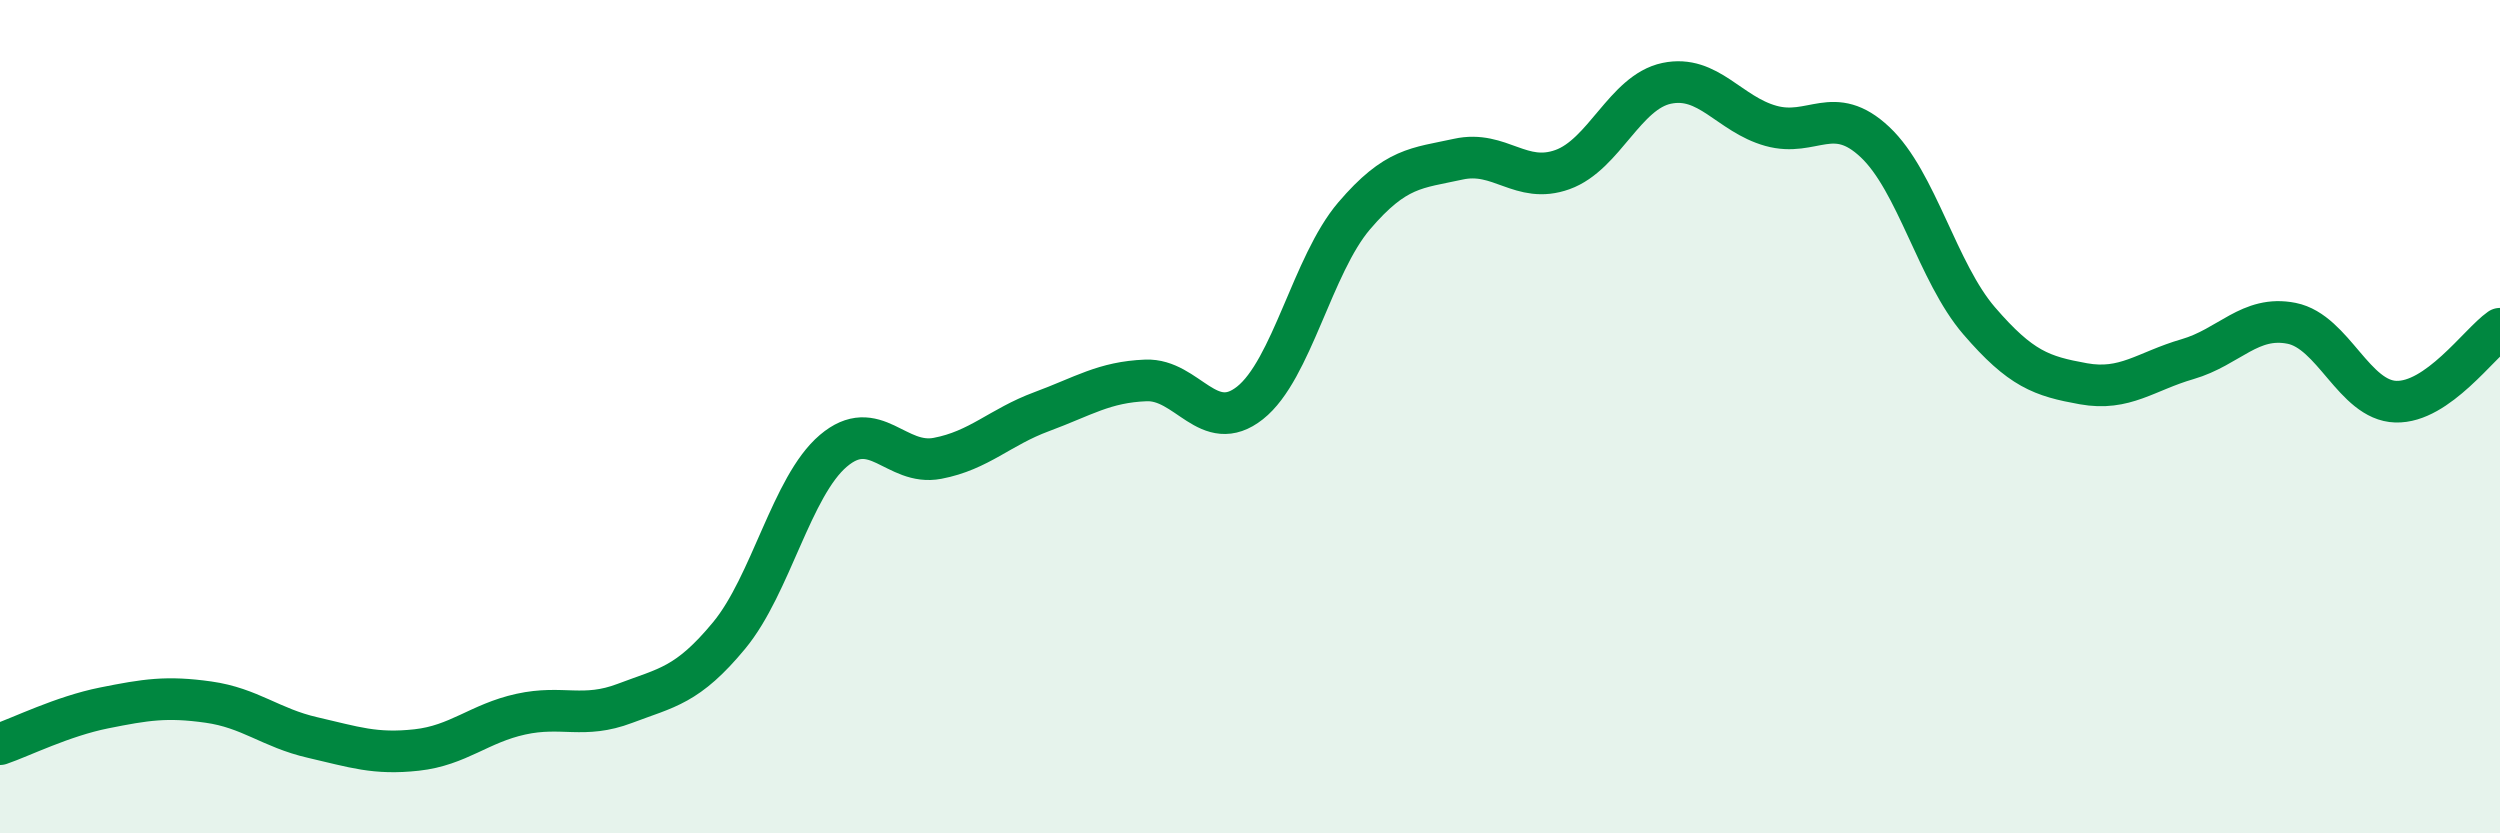 
    <svg width="60" height="20" viewBox="0 0 60 20" xmlns="http://www.w3.org/2000/svg">
      <path
        d="M 0,17.86 C 0.5,17.69 1.5,17.19 2.5,16.99 C 3.5,16.79 4,16.71 5,16.85 C 6,16.99 6.5,17.47 7.5,17.7 C 8.5,17.93 9,18.11 10,18 C 11,17.89 11.5,17.36 12.5,17.14 C 13.5,16.92 14,17.26 15,16.88 C 16,16.5 16.5,16.46 17.5,15.25 C 18.5,14.04 19,11.67 20,10.82 C 21,9.97 21.5,11.19 22.5,11 C 23.5,10.81 24,10.25 25,9.88 C 26,9.51 26.5,9.17 27.5,9.13 C 28.5,9.09 29,10.46 30,9.67 C 31,8.88 31.5,6.35 32.5,5.18 C 33.5,4.01 34,4.04 35,3.82 C 36,3.6 36.5,4.43 37.5,4.07 C 38.5,3.71 39,2.21 40,2 C 41,1.79 41.5,2.74 42.5,3.02 C 43.5,3.3 44,2.47 45,3.41 C 46,4.35 46.5,6.54 47.5,7.7 C 48.5,8.86 49,9.03 50,9.21 C 51,9.39 51.5,8.91 52.5,8.62 C 53.5,8.33 54,7.56 55,7.76 C 56,7.96 56.5,9.61 57.5,9.64 C 58.5,9.67 59.5,8.24 60,7.89L60 20L0 20Z"
        fill="#008740"
        opacity="0.1"
        stroke-linecap="round"
        stroke-linejoin="round"
      />
      <path
        d="M 0,17.86 C 0.5,17.69 1.5,17.19 2.5,16.99 C 3.5,16.79 4,16.71 5,16.85 C 6,16.99 6.5,17.47 7.5,17.7 C 8.5,17.93 9,18.11 10,18 C 11,17.89 11.5,17.36 12.5,17.14 C 13.5,16.92 14,17.26 15,16.88 C 16,16.5 16.5,16.46 17.5,15.25 C 18.5,14.04 19,11.67 20,10.82 C 21,9.97 21.5,11.19 22.5,11 C 23.5,10.81 24,10.25 25,9.88 C 26,9.51 26.5,9.17 27.5,9.13 C 28.5,9.09 29,10.46 30,9.67 C 31,8.88 31.5,6.35 32.5,5.18 C 33.5,4.01 34,4.04 35,3.82 C 36,3.6 36.5,4.43 37.5,4.07 C 38.5,3.71 39,2.21 40,2 C 41,1.79 41.5,2.74 42.5,3.02 C 43.5,3.3 44,2.47 45,3.41 C 46,4.35 46.5,6.54 47.5,7.7 C 48.5,8.86 49,9.03 50,9.21 C 51,9.39 51.5,8.91 52.5,8.62 C 53.5,8.33 54,7.56 55,7.76 C 56,7.96 56.5,9.61 57.5,9.64 C 58.5,9.67 59.5,8.24 60,7.89"
        stroke="#008740"
        stroke-width="1"
        fill="none"
        stroke-linecap="round"
        stroke-linejoin="round"
      />
    </svg>
  